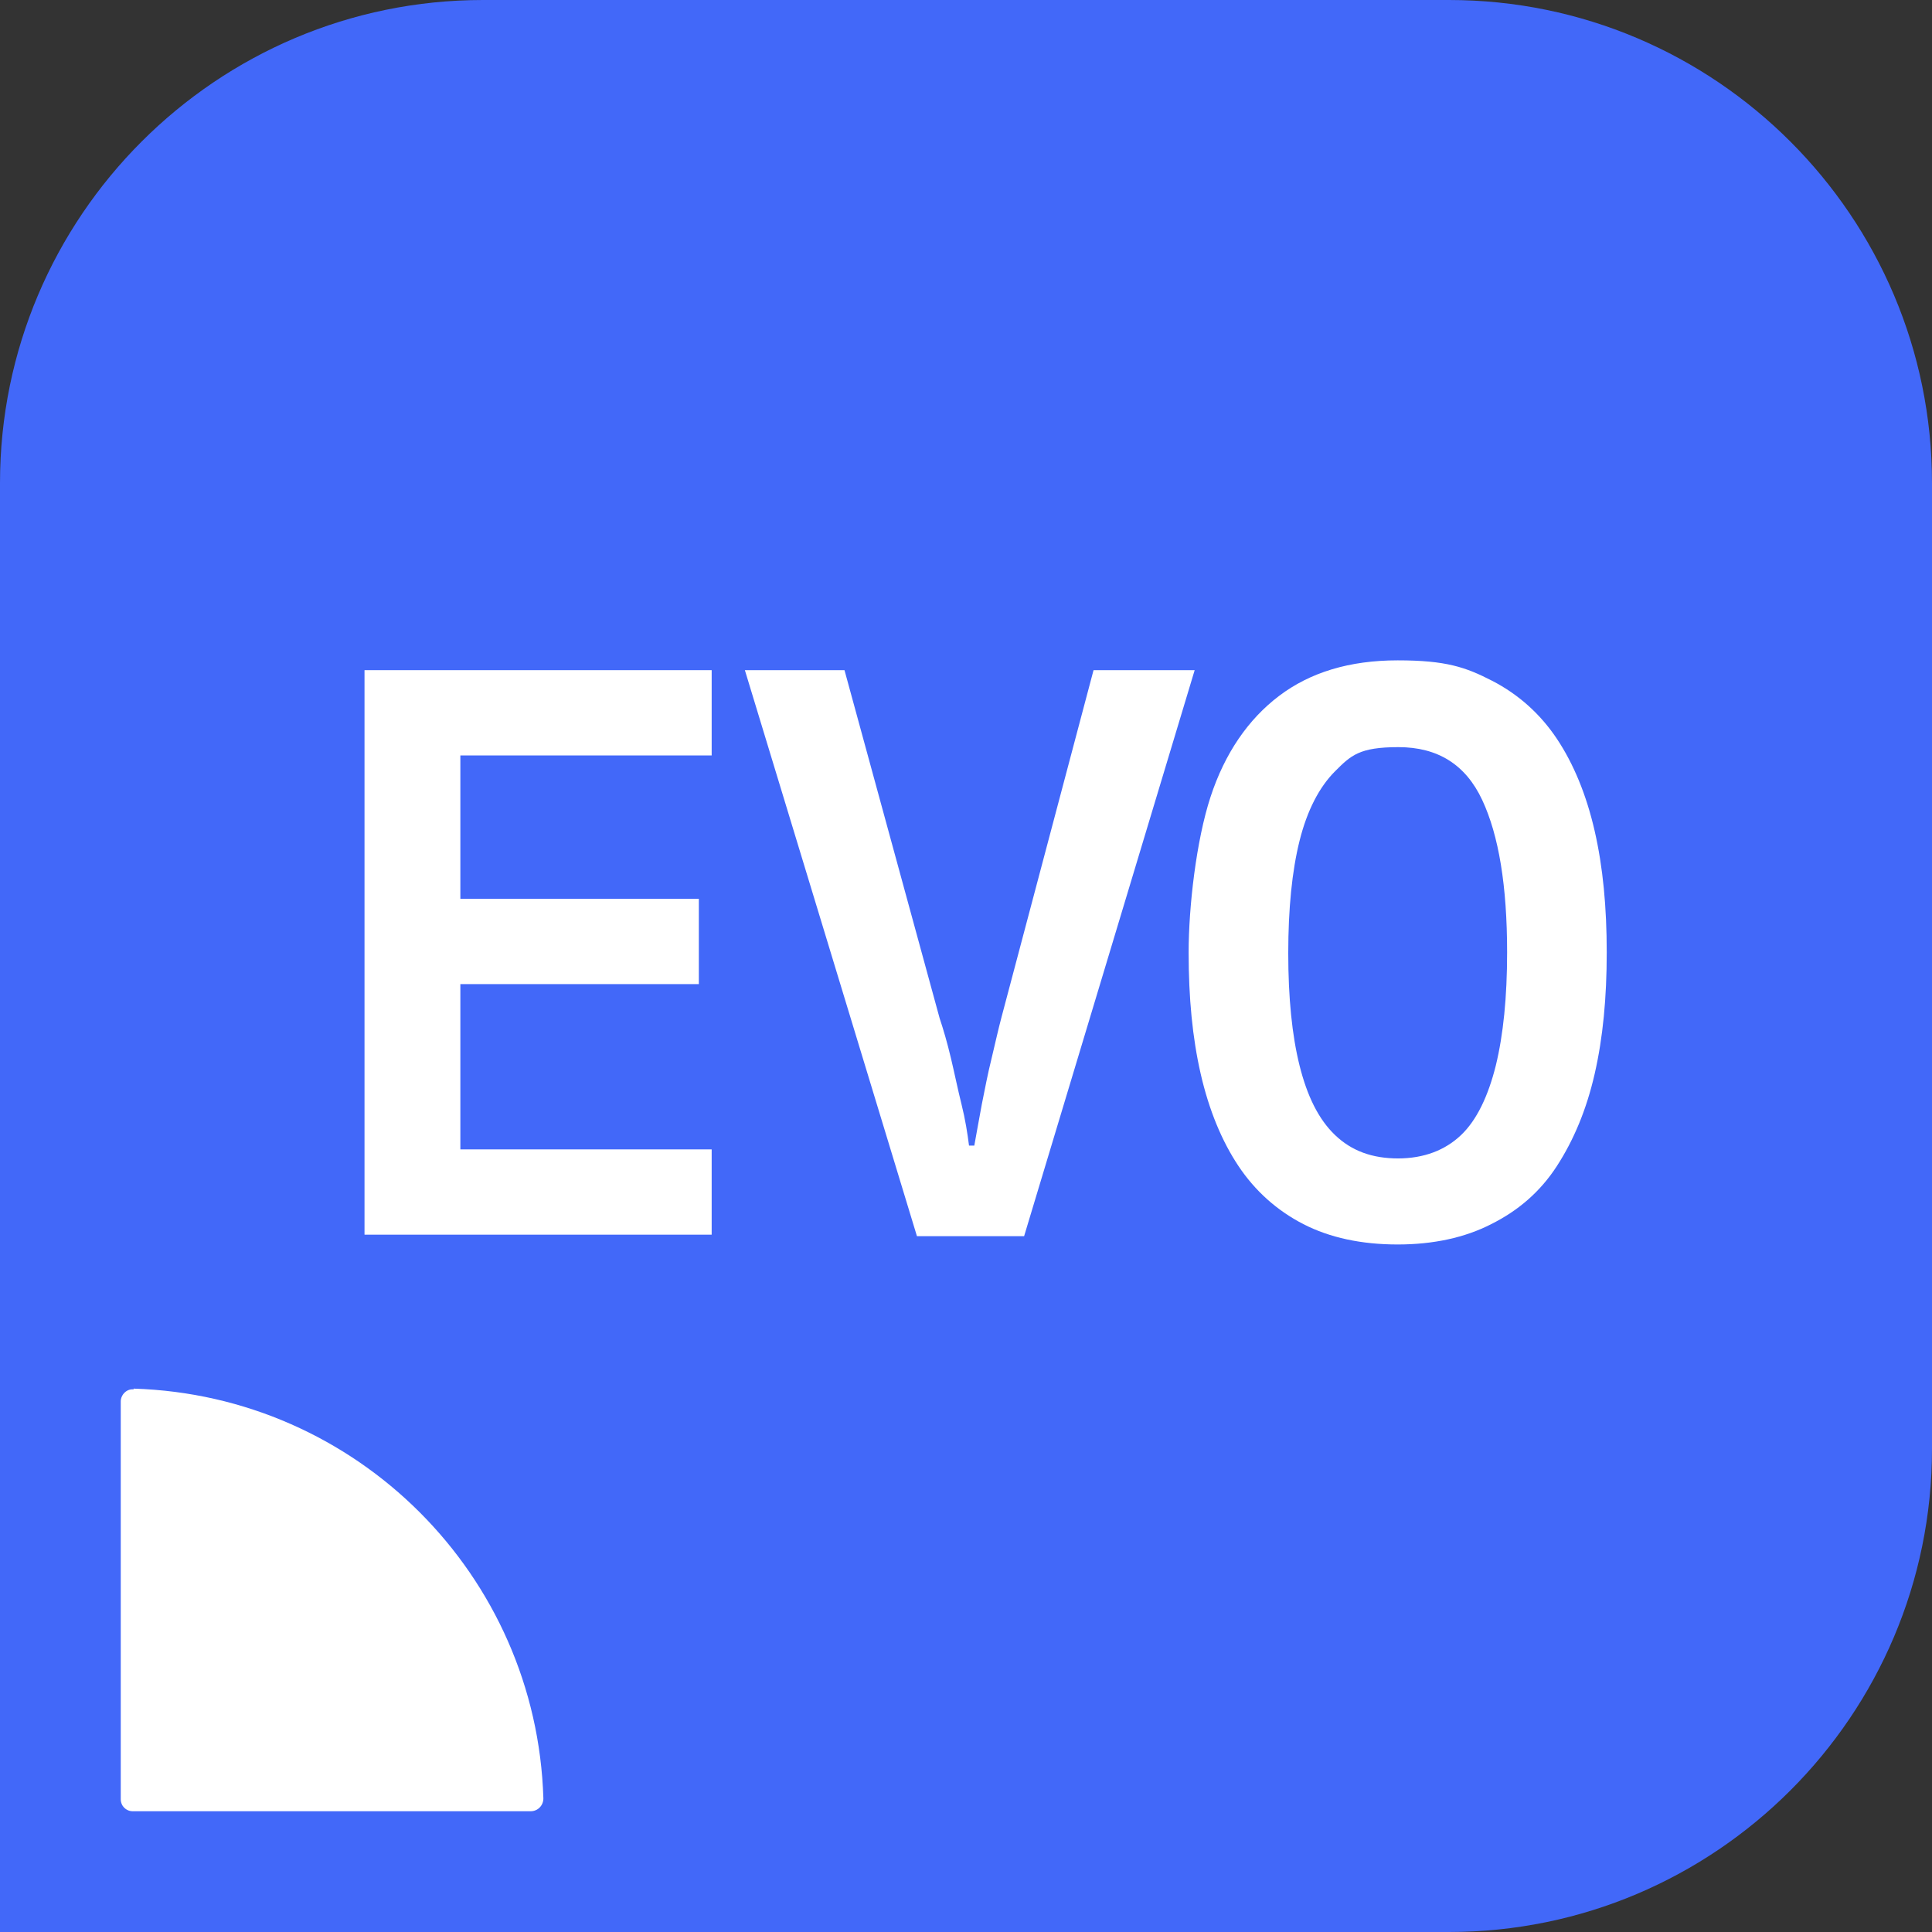 <?xml version="1.0" encoding="UTF-8"?>
<svg id="icons_COLOUR" data-name="icons COLOUR" xmlns="http://www.w3.org/2000/svg" version="1.1" viewBox="0 0 256 256">
  <rect x="0" y="0" width="256" height="256" fill="#333333" stroke="none"/>
  <defs>
    <style>
      .cls-1 {
        fill: #4268f9;
      }

      .cls-1, .cls-2 {
        stroke-width: 0px;
      }

      .cls-2 {
        fill: #fff;
      }
    </style>
  </defs>
  <path class="cls-1" d="M64,0h128c35.3,0,64,28.7,64,64v128c0,35.3-28.7,64-64,64H0V64C0,28.7,28.7,0,64,0Z"/>
  <path class="cls-2" d="M17.7,184c29.6.9,53.4,24.7,54.3,54.3,0,.9-.7,1.7-1.7,1.7H17.6c-.9,0-1.6-.7-1.6-1.6v-52.7c0-.9.8-1.7,1.7-1.6"/>
  <g>
    <path class="cls-2" d="M48.3,163.8v-75h46v11.3h-33.3v19h31.6v11.3h-31.6v21.9h33.3v11.3h-46Z"/>
    <path class="cls-2" d="M121.5,163.8l-22.8-75h13.2l12.6,46.1c.5,1.5,1,3.2,1.5,5.3.5,2.1.9,4.1,1.4,6.1s.8,3.9,1,5.5h.7c.3-1.6.6-3.4,1-5.5.4-2,.8-4.1,1.3-6.1.5-2.1.9-3.9,1.3-5.4l12.2-46h13.4l-22.6,75h-14.3,0Z"/>
    <path class="cls-2" d="M185.2,164.9c-4.8,0-9-.9-12.5-2.7-3.5-1.8-6.4-4.4-8.6-7.7s-3.9-7.4-5-12.2c-1.1-4.8-1.6-10.1-1.6-16.1s1-14.8,2.9-20.6,5-10.3,9.1-13.4c4.1-3.1,9.3-4.7,15.7-4.7s9,.9,12.5,2.7c3.5,1.8,6.4,4.4,8.6,7.7s3.9,7.4,5,12.2c1.1,4.8,1.6,10.1,1.6,16.1s-.5,11.3-1.6,16.1c-1.1,4.8-2.8,8.8-5,12.2-2.2,3.4-5.1,5.9-8.7,7.7-3.5,1.8-7.7,2.7-12.4,2.7h0ZM185.2,153.5c3.5,0,6.3-1.1,8.4-3.1s3.6-5.2,4.6-9.2c1-4.1,1.5-9.1,1.5-15,0-8.8-1.1-15.5-3.3-20.2-2.2-4.7-5.9-7-11.1-7s-6.3,1.1-8.4,3.2c-2.1,2.1-3.7,5.2-4.7,9.2s-1.5,9-1.5,14.9.5,10.9,1.5,14.9,2.5,7.1,4.7,9.2,4.9,3.1,8.4,3.1Z"/>
  </g>
</svg>